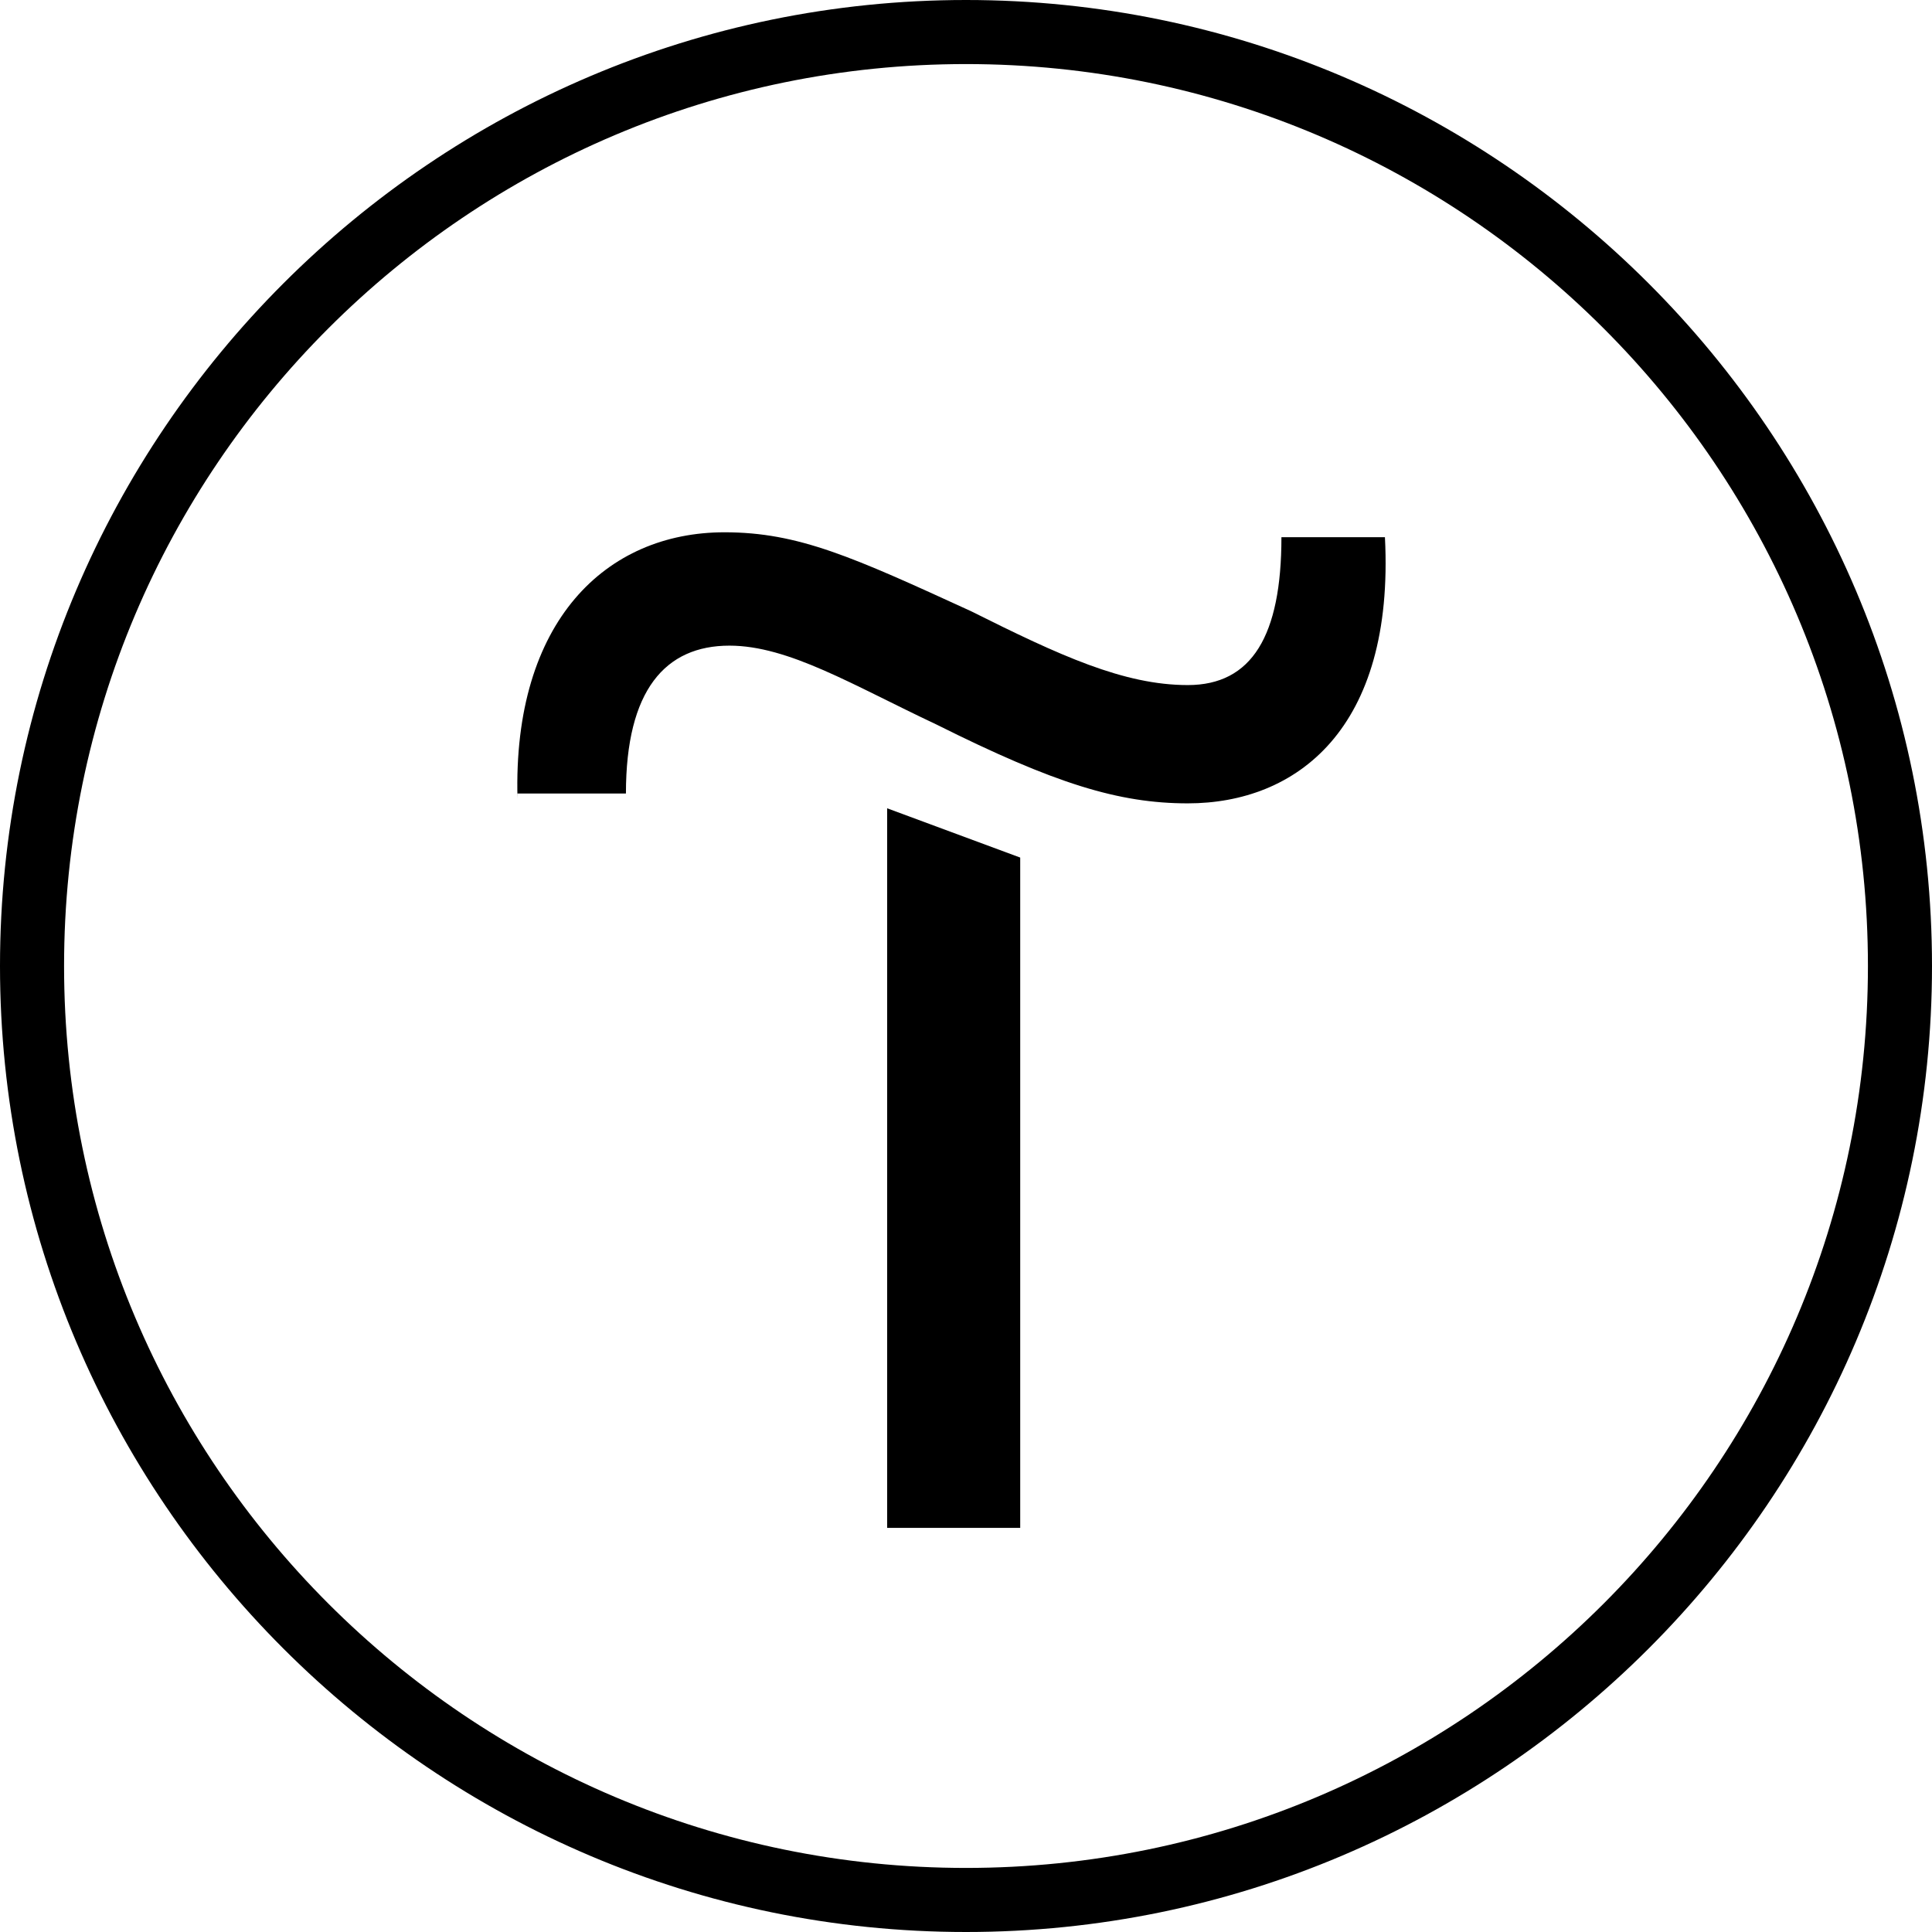 <?xml version="1.0" encoding="UTF-8"?> <!-- Generator: Adobe Illustrator 24.0.2, SVG Export Plug-In . SVG Version: 6.00 Build 0) --> <svg xmlns="http://www.w3.org/2000/svg" xmlns:xlink="http://www.w3.org/1999/xlink" id="Layer_1" x="0px" y="0px" viewBox="0 0 39.2 39.2" style="enable-background:new 0 0 39.2 39.2;" xml:space="preserve"> <path d="M20.7,17.4V31H18V16.4L20.7,17.4z"></path> <path d="M10.5,16.2c-0.1-3.6,1.8-5.4,4.2-5.4c1.5,0,2.6,0.5,5,1.6c1.8,0.9,3.1,1.5,4.4,1.5c1.3,0,1.9-1,1.9-3h2.1 c0.2,3.9-1.8,5.4-4,5.4c-1.4,0-2.7-0.4-5.1-1.6c-1.7-0.8-3-1.6-4.2-1.6c-1.3,0-2.1,0.9-2.1,3h-2.2V16.2z"></path> <path d="M19.6,39.2C8.8,39.2,0,30.4,0,19.6C0,8.8,8.8,0,19.6,0s19.6,8.8,19.6,19.6S30.4,39.2,19.6,39.2z M19.6,1.3 C9.5,1.3,1.3,9.5,1.3,19.6s8.2,18.3,18.3,18.3s18.3-8.2,18.3-18.3S29.7,1.3,19.6,1.3z"></path> </svg> 